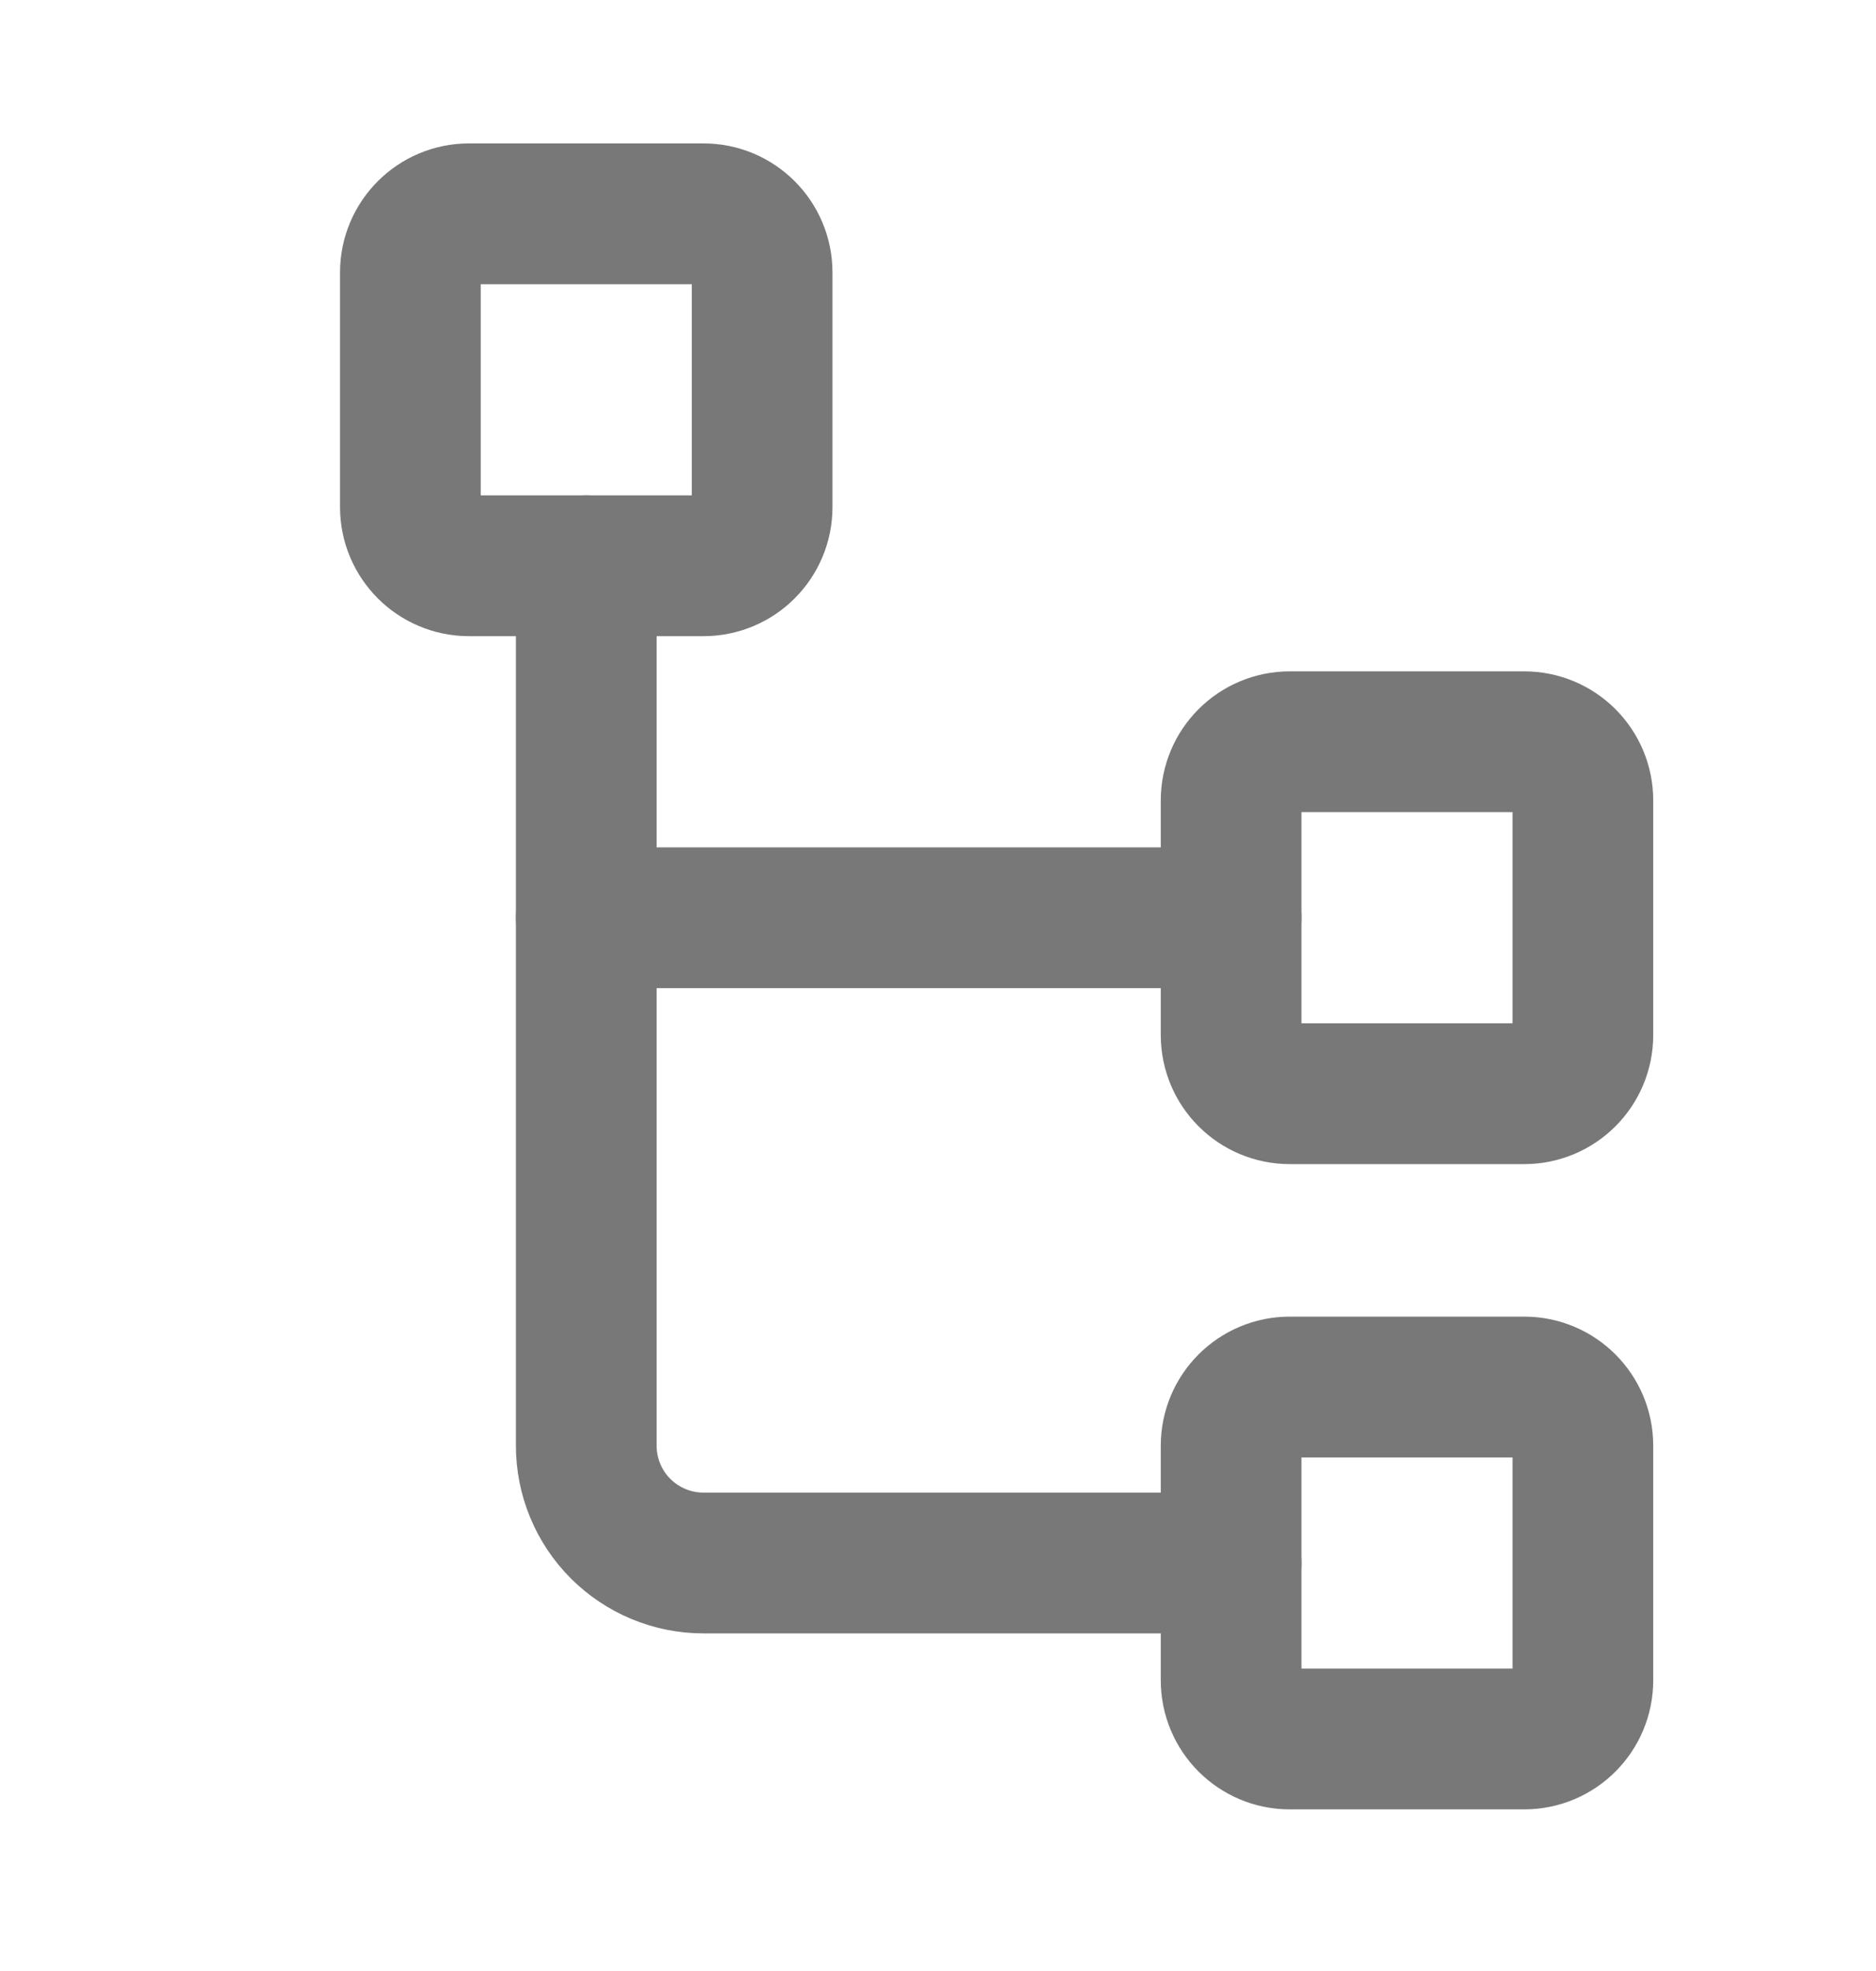 <?xml version="1.0" encoding="UTF-8"?>
<svg xmlns:xlink="http://www.w3.org/1999/xlink" xmlns="http://www.w3.org/2000/svg" width="20" height="21" viewBox="0 0 20 21" fill="none">
  <g id="TreeView">
    <path id="Vector" d="M7.5 2.278H5C4.655 2.278 4.375 2.558 4.375 2.903V5.403C4.375 5.748 4.655 6.028 5 6.028H7.5C7.845 6.028 8.125 5.748 8.125 5.403V2.903C8.125 2.558 7.845 2.278 7.5 2.278Z" stroke="#787878" stroke-width="1.5" stroke-linecap="round" stroke-linejoin="round"></path>
    <path id="Vector_2" d="M16.25 7.903H13.75C13.405 7.903 13.125 8.183 13.125 8.528V11.028C13.125 11.373 13.405 11.653 13.75 11.653H16.25C16.595 11.653 16.875 11.373 16.875 11.028V8.528C16.875 8.183 16.595 7.903 16.25 7.903Z" stroke="#787878" stroke-width="1.5" stroke-linecap="round" stroke-linejoin="round"></path>
    <path id="Vector_3" d="M16.25 14.778H13.75C13.405 14.778 13.125 15.058 13.125 15.403V17.903C13.125 18.248 13.405 18.528 13.75 18.528H16.25C16.595 18.528 16.875 18.248 16.875 17.903V15.403C16.875 15.058 16.595 14.778 16.25 14.778Z" stroke="#787878" stroke-width="1.5" stroke-linecap="round" stroke-linejoin="round"></path>
    <path id="Vector_4" d="M6.25 9.778H13.125" stroke="#787878" stroke-width="1.5" stroke-linecap="round" stroke-linejoin="round"></path>
    <path id="Vector_5" d="M6.25 6.028V15.403C6.25 15.735 6.382 16.053 6.616 16.287C6.851 16.521 7.168 16.653 7.5 16.653H13.125" stroke="#787878" stroke-width="1.5" stroke-linecap="round" stroke-linejoin="round"></path>
  </g>
</svg>
